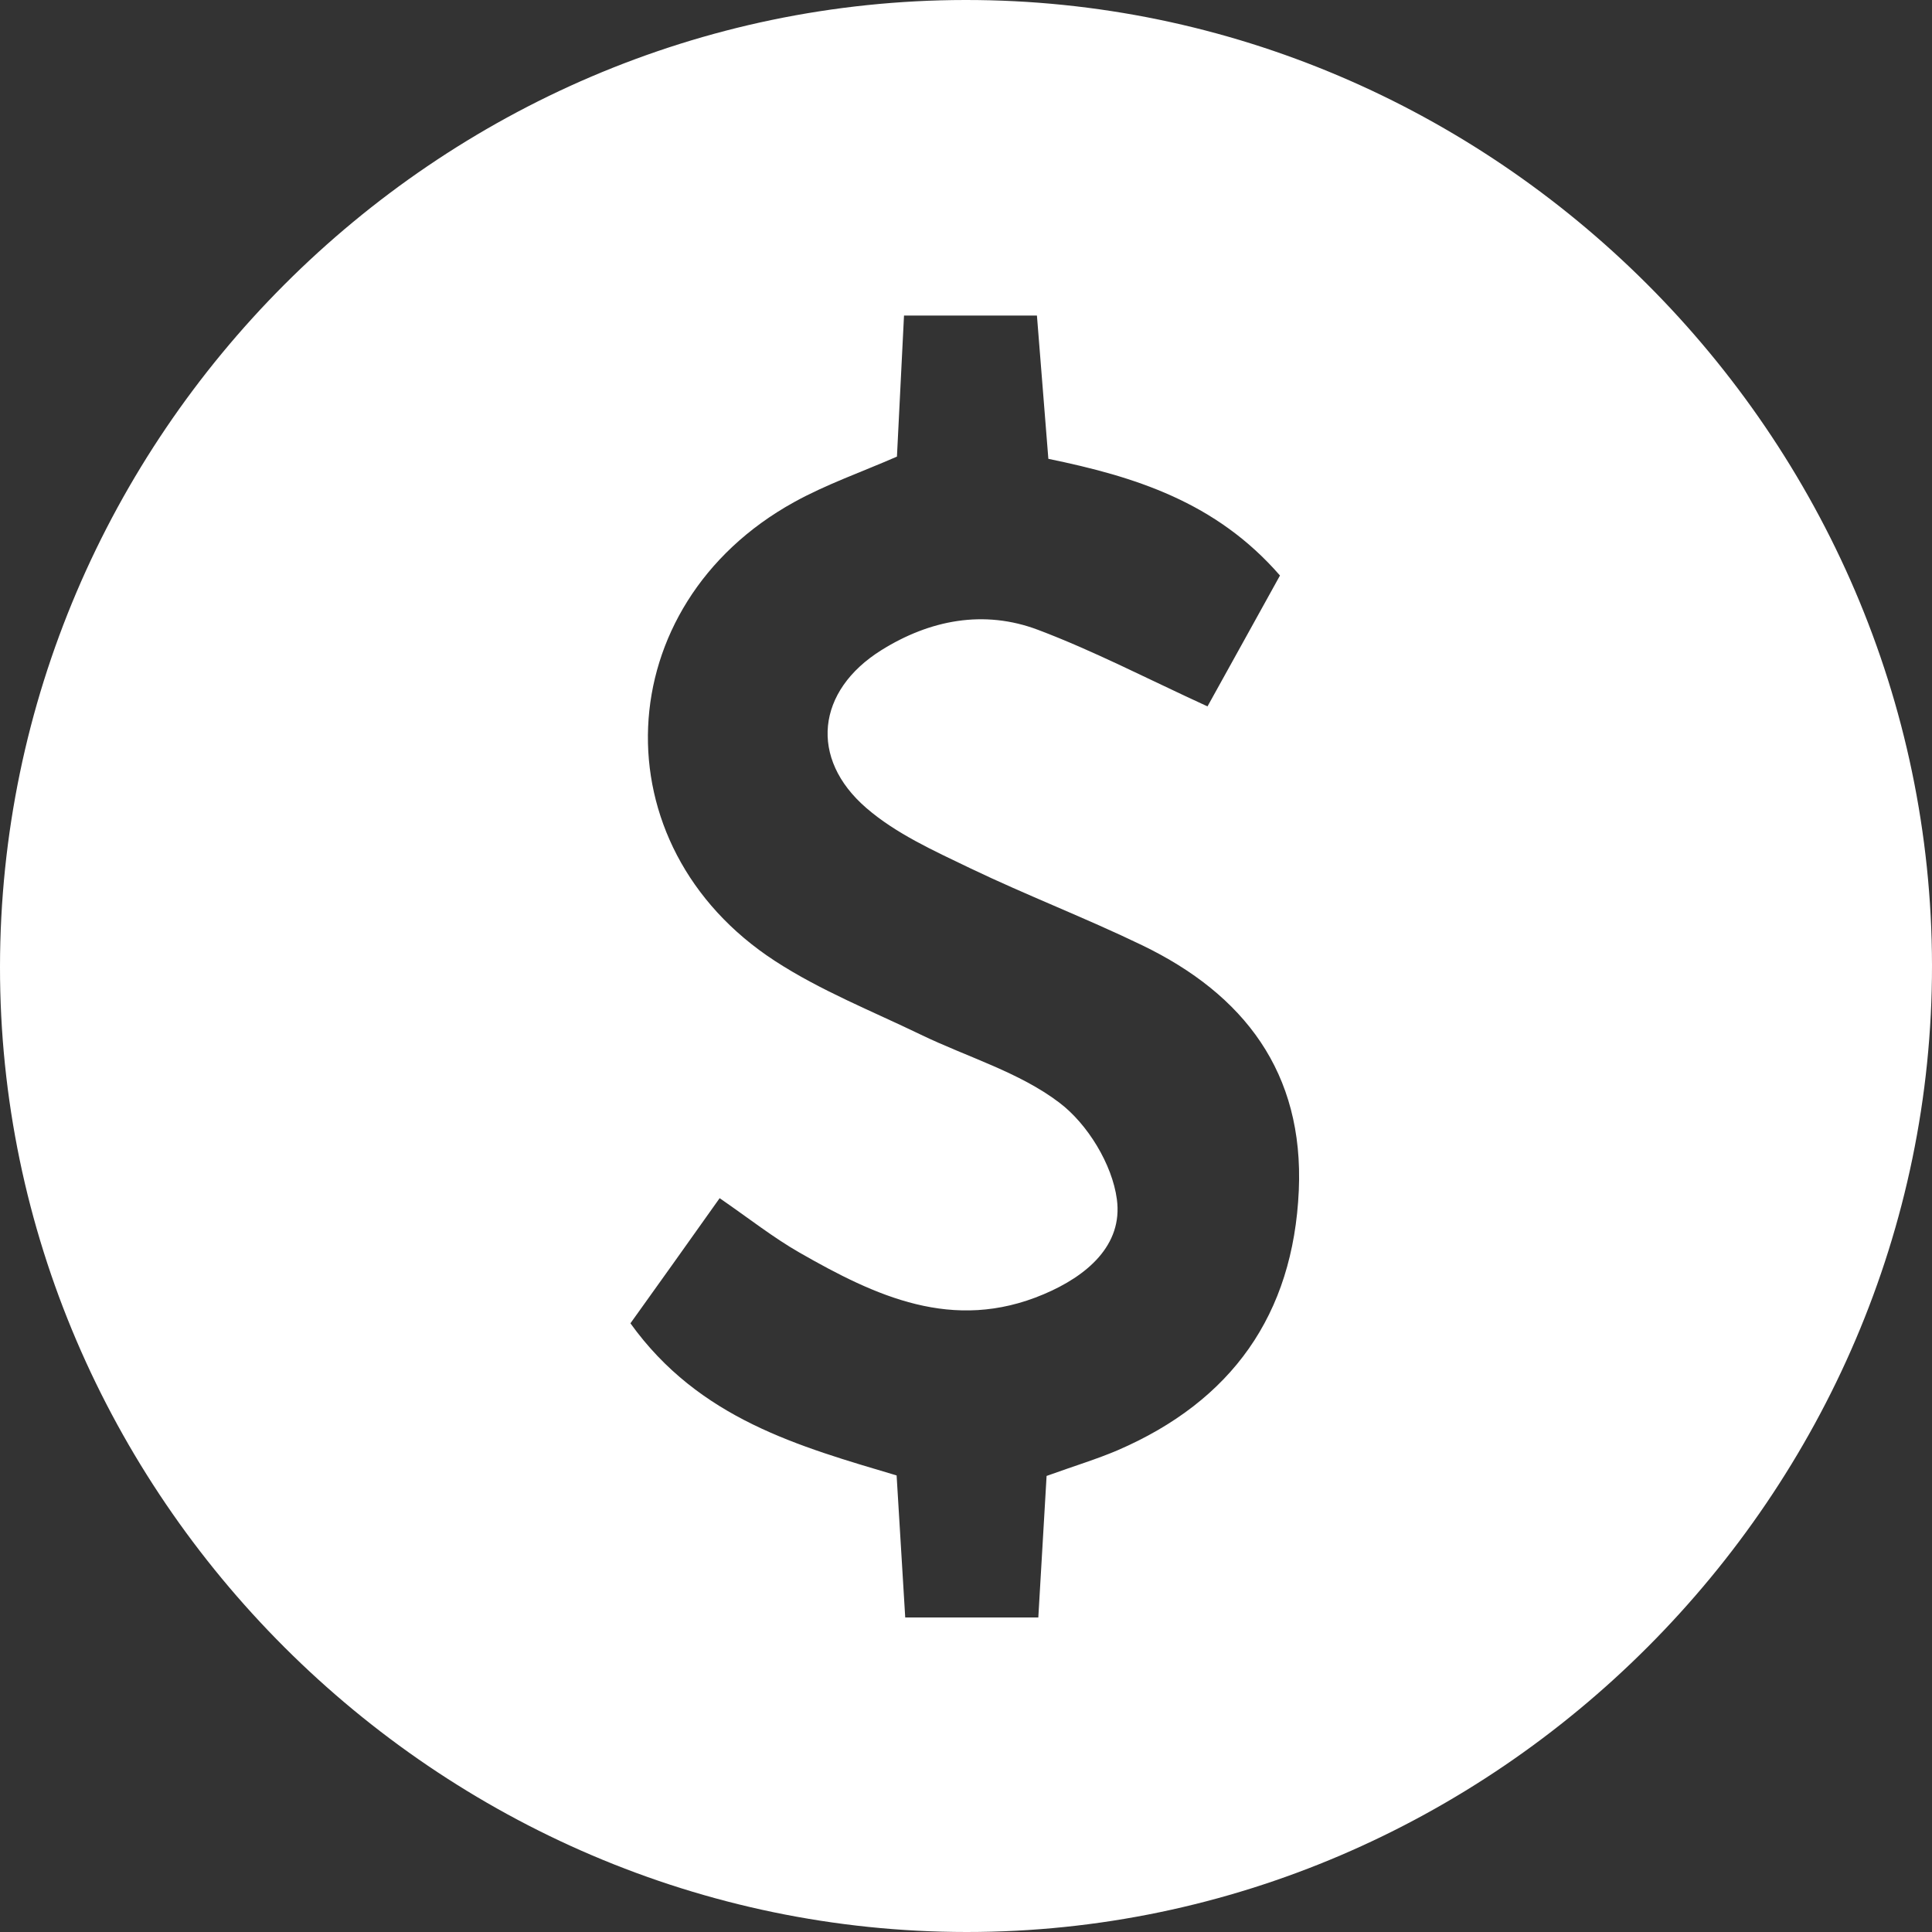 <svg width="35" height="35" viewBox="0 0 35 35" fill="none" xmlns="http://www.w3.org/2000/svg">
<rect x="0" y="0" width="35" height="35" fill="#333333" stroke="none"/>
<path d="M17.488 8.3447e-06C27.073 -0.009 34.987 7.893 35 17.484C35.013 27.063 27.085 35.003 17.512 35C7.918 34.997 -0.009 27.082 8.3184e-06 17.512C0.009 7.909 7.893 0.009 17.488 8.3447e-06ZM18.96 26.738C19.473 26.553 19.87 26.434 20.249 26.272C22.31 25.381 23.429 23.82 23.529 21.565C23.623 19.43 22.538 18.016 20.693 17.125C19.664 16.628 18.595 16.218 17.566 15.724C16.915 15.411 16.23 15.101 15.696 14.639C14.651 13.738 14.795 12.512 15.964 11.78C16.843 11.23 17.825 11.039 18.807 11.411C19.811 11.79 20.771 12.29 21.875 12.797C22.3 12.027 22.744 11.233 23.188 10.426C22.025 9.088 20.552 8.634 18.992 8.312C18.92 7.405 18.851 6.548 18.785 5.717C17.897 5.717 17.194 5.717 16.377 5.717C16.33 6.627 16.29 7.443 16.249 8.272C15.605 8.553 14.967 8.775 14.385 9.097C11.011 10.961 10.823 15.32 14.044 17.412C14.867 17.947 15.796 18.316 16.684 18.745C17.525 19.151 18.463 19.423 19.189 19.974C19.702 20.361 20.149 21.093 20.233 21.725C20.346 22.557 19.692 23.116 18.904 23.448C17.262 24.142 15.858 23.479 14.482 22.691C14.007 22.419 13.572 22.075 13.037 21.706C12.431 22.56 11.93 23.264 11.421 23.973C12.668 25.709 14.479 26.203 16.243 26.729C16.296 27.62 16.346 28.433 16.399 29.302C17.253 29.302 17.96 29.302 18.81 29.302C18.86 28.436 18.907 27.623 18.96 26.738Z" fill="white"/>
</svg>
